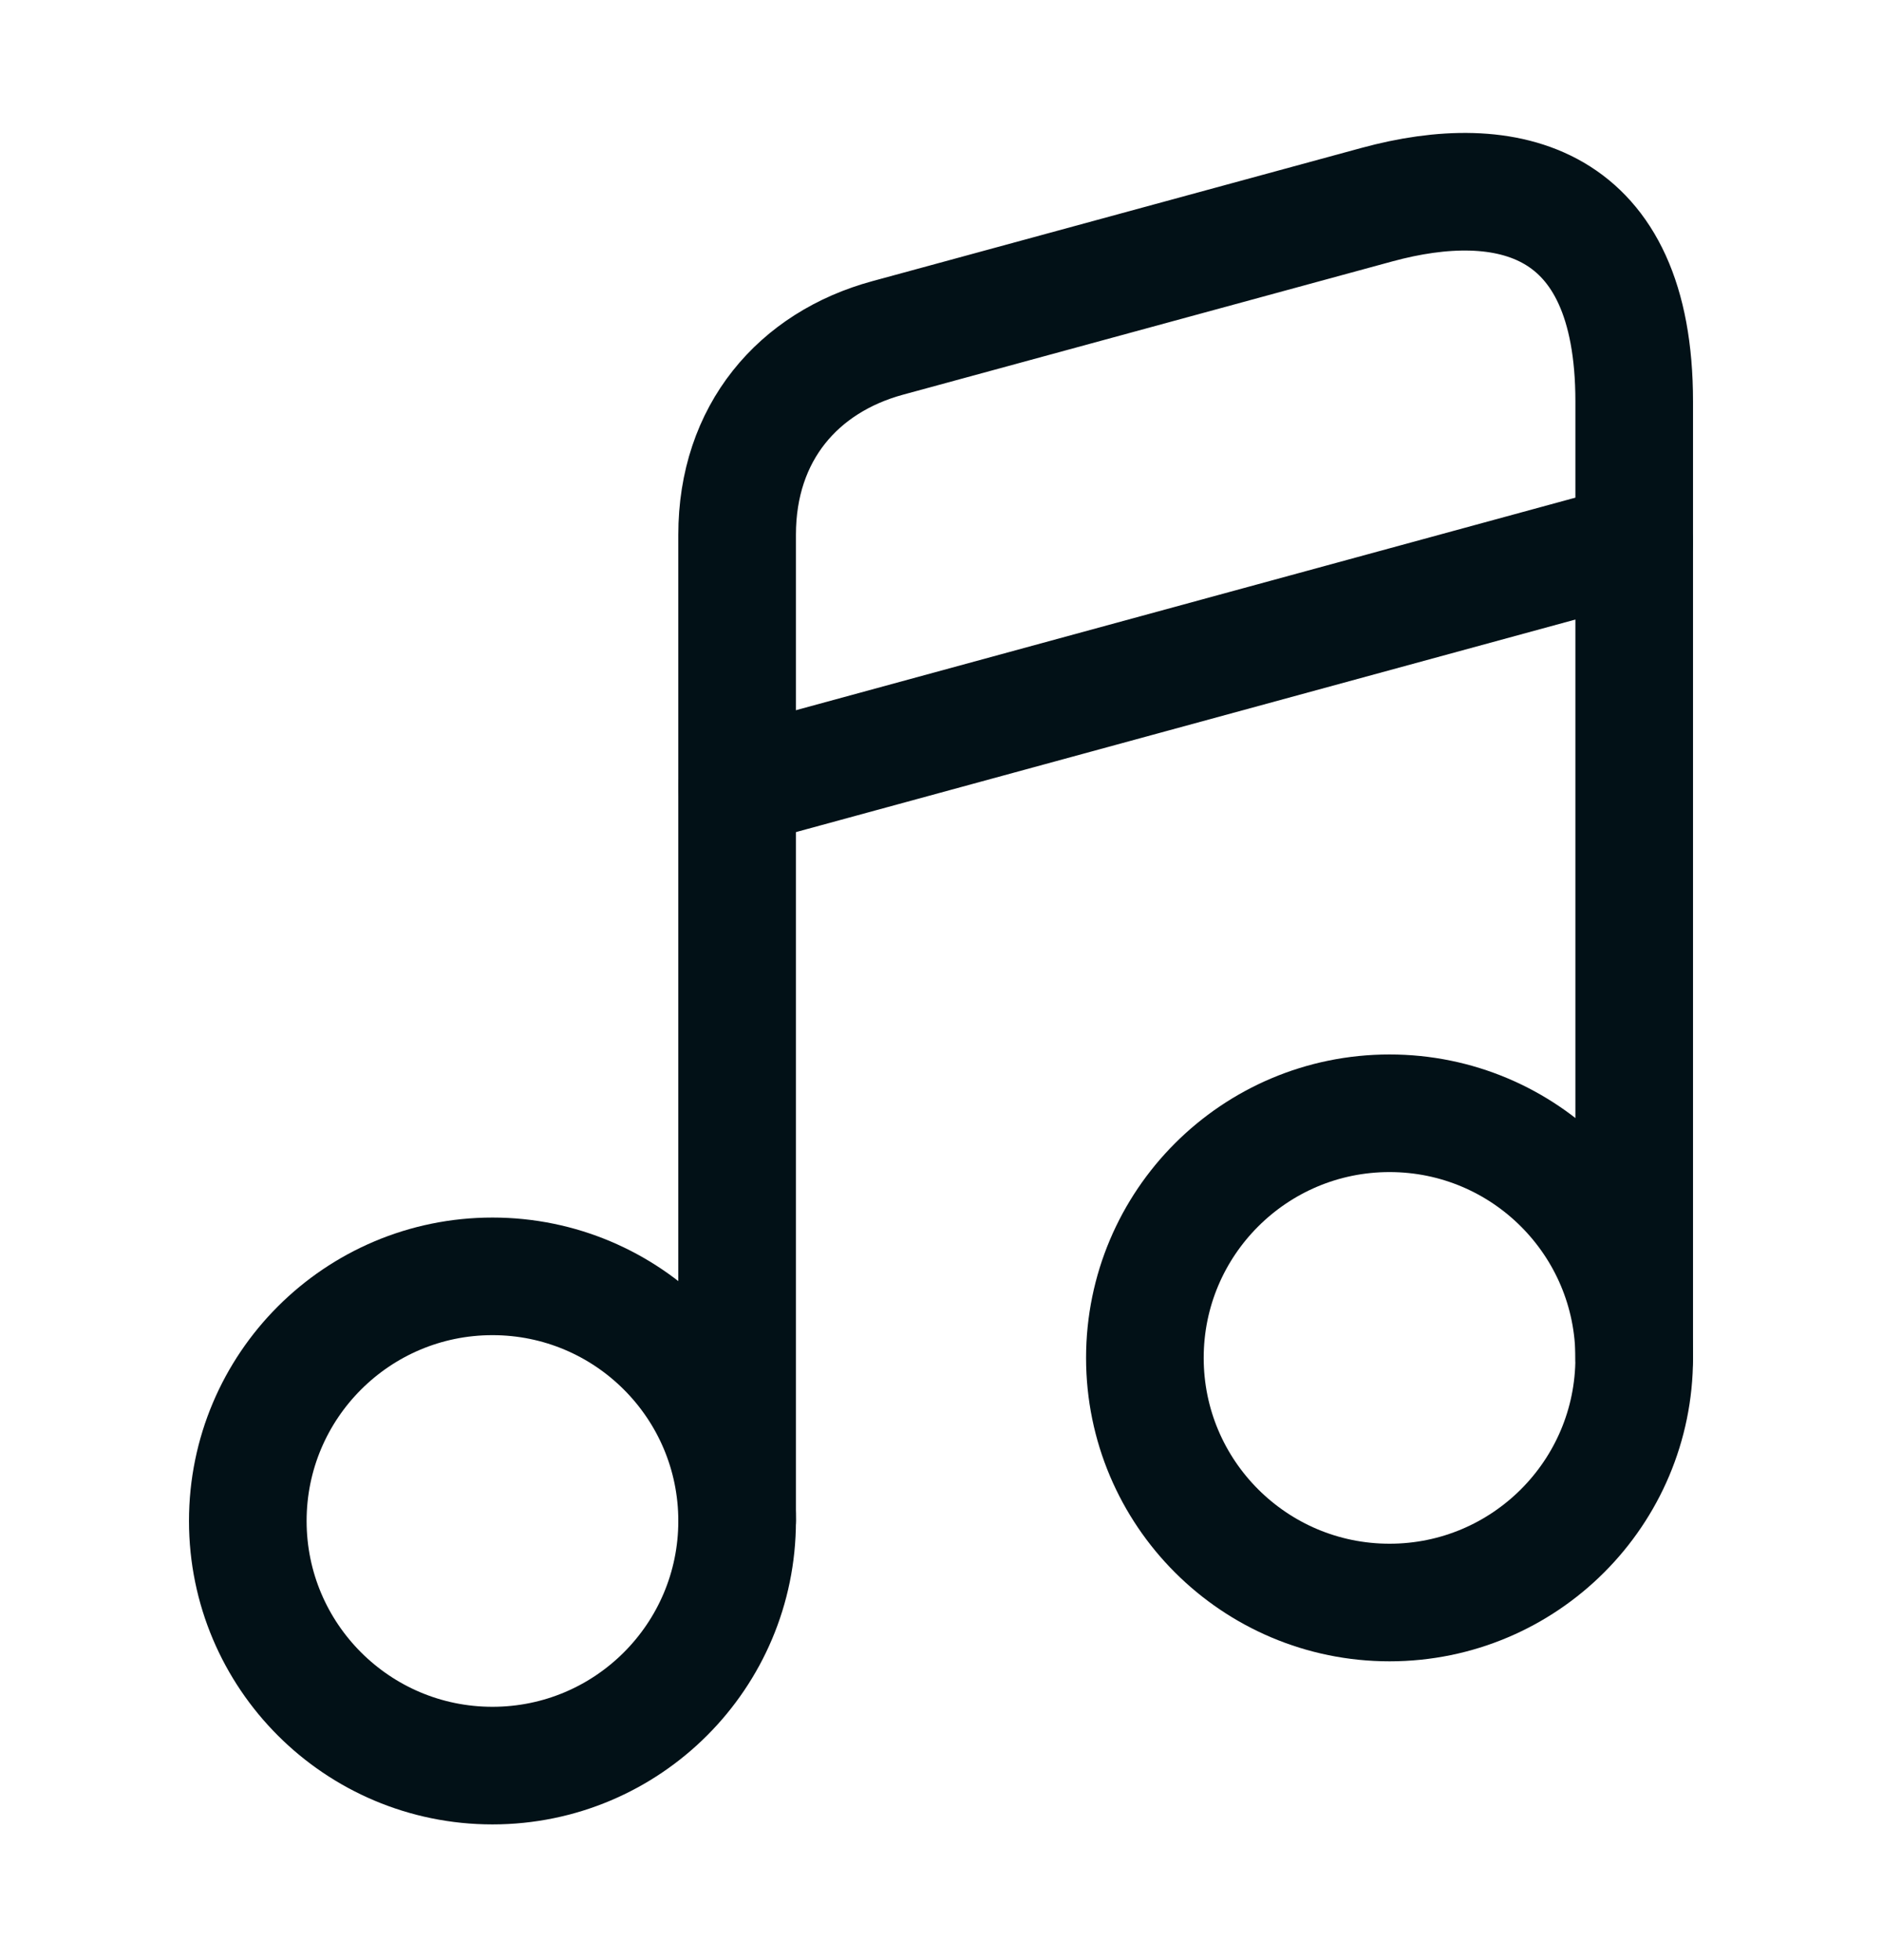 <svg width="24" height="25" viewBox="0 0 24 25" fill="none" xmlns="http://www.w3.org/2000/svg">
<path d="M6.28 22.519C8.003 22.519 9.4 21.122 9.4 19.399C9.4 17.676 8.003 16.279 6.28 16.279C4.557 16.279 3.16 17.676 3.16 19.399C3.16 21.122 4.557 22.519 6.28 22.519Z" stroke="#021117" stroke-width="1.5" stroke-linecap="round" stroke-linejoin="round"/>
<path d="M20.84 17.32V5.12C20.84 2.52 19.21 2.16 17.56 2.61L11.32 4.31C10.18 4.62 9.4 5.52 9.4 6.82V8.99V10.45V19.39" stroke="#021117" stroke-width="1.5" stroke-linecap="round" stroke-linejoin="round"/>
<path d="M17.72 20.439C19.443 20.439 20.84 19.042 20.84 17.319C20.84 15.596 19.443 14.199 17.72 14.199C15.997 14.199 14.6 15.596 14.6 17.319C14.6 19.042 15.997 20.439 17.72 20.439Z" stroke="#021117" stroke-width="1.5" stroke-linecap="round" stroke-linejoin="round"/>
<path d="M9.4 10.04L20.84 6.92" stroke="#021117" stroke-width="1.5" stroke-linecap="round" stroke-linejoin="round"/>
</svg>
